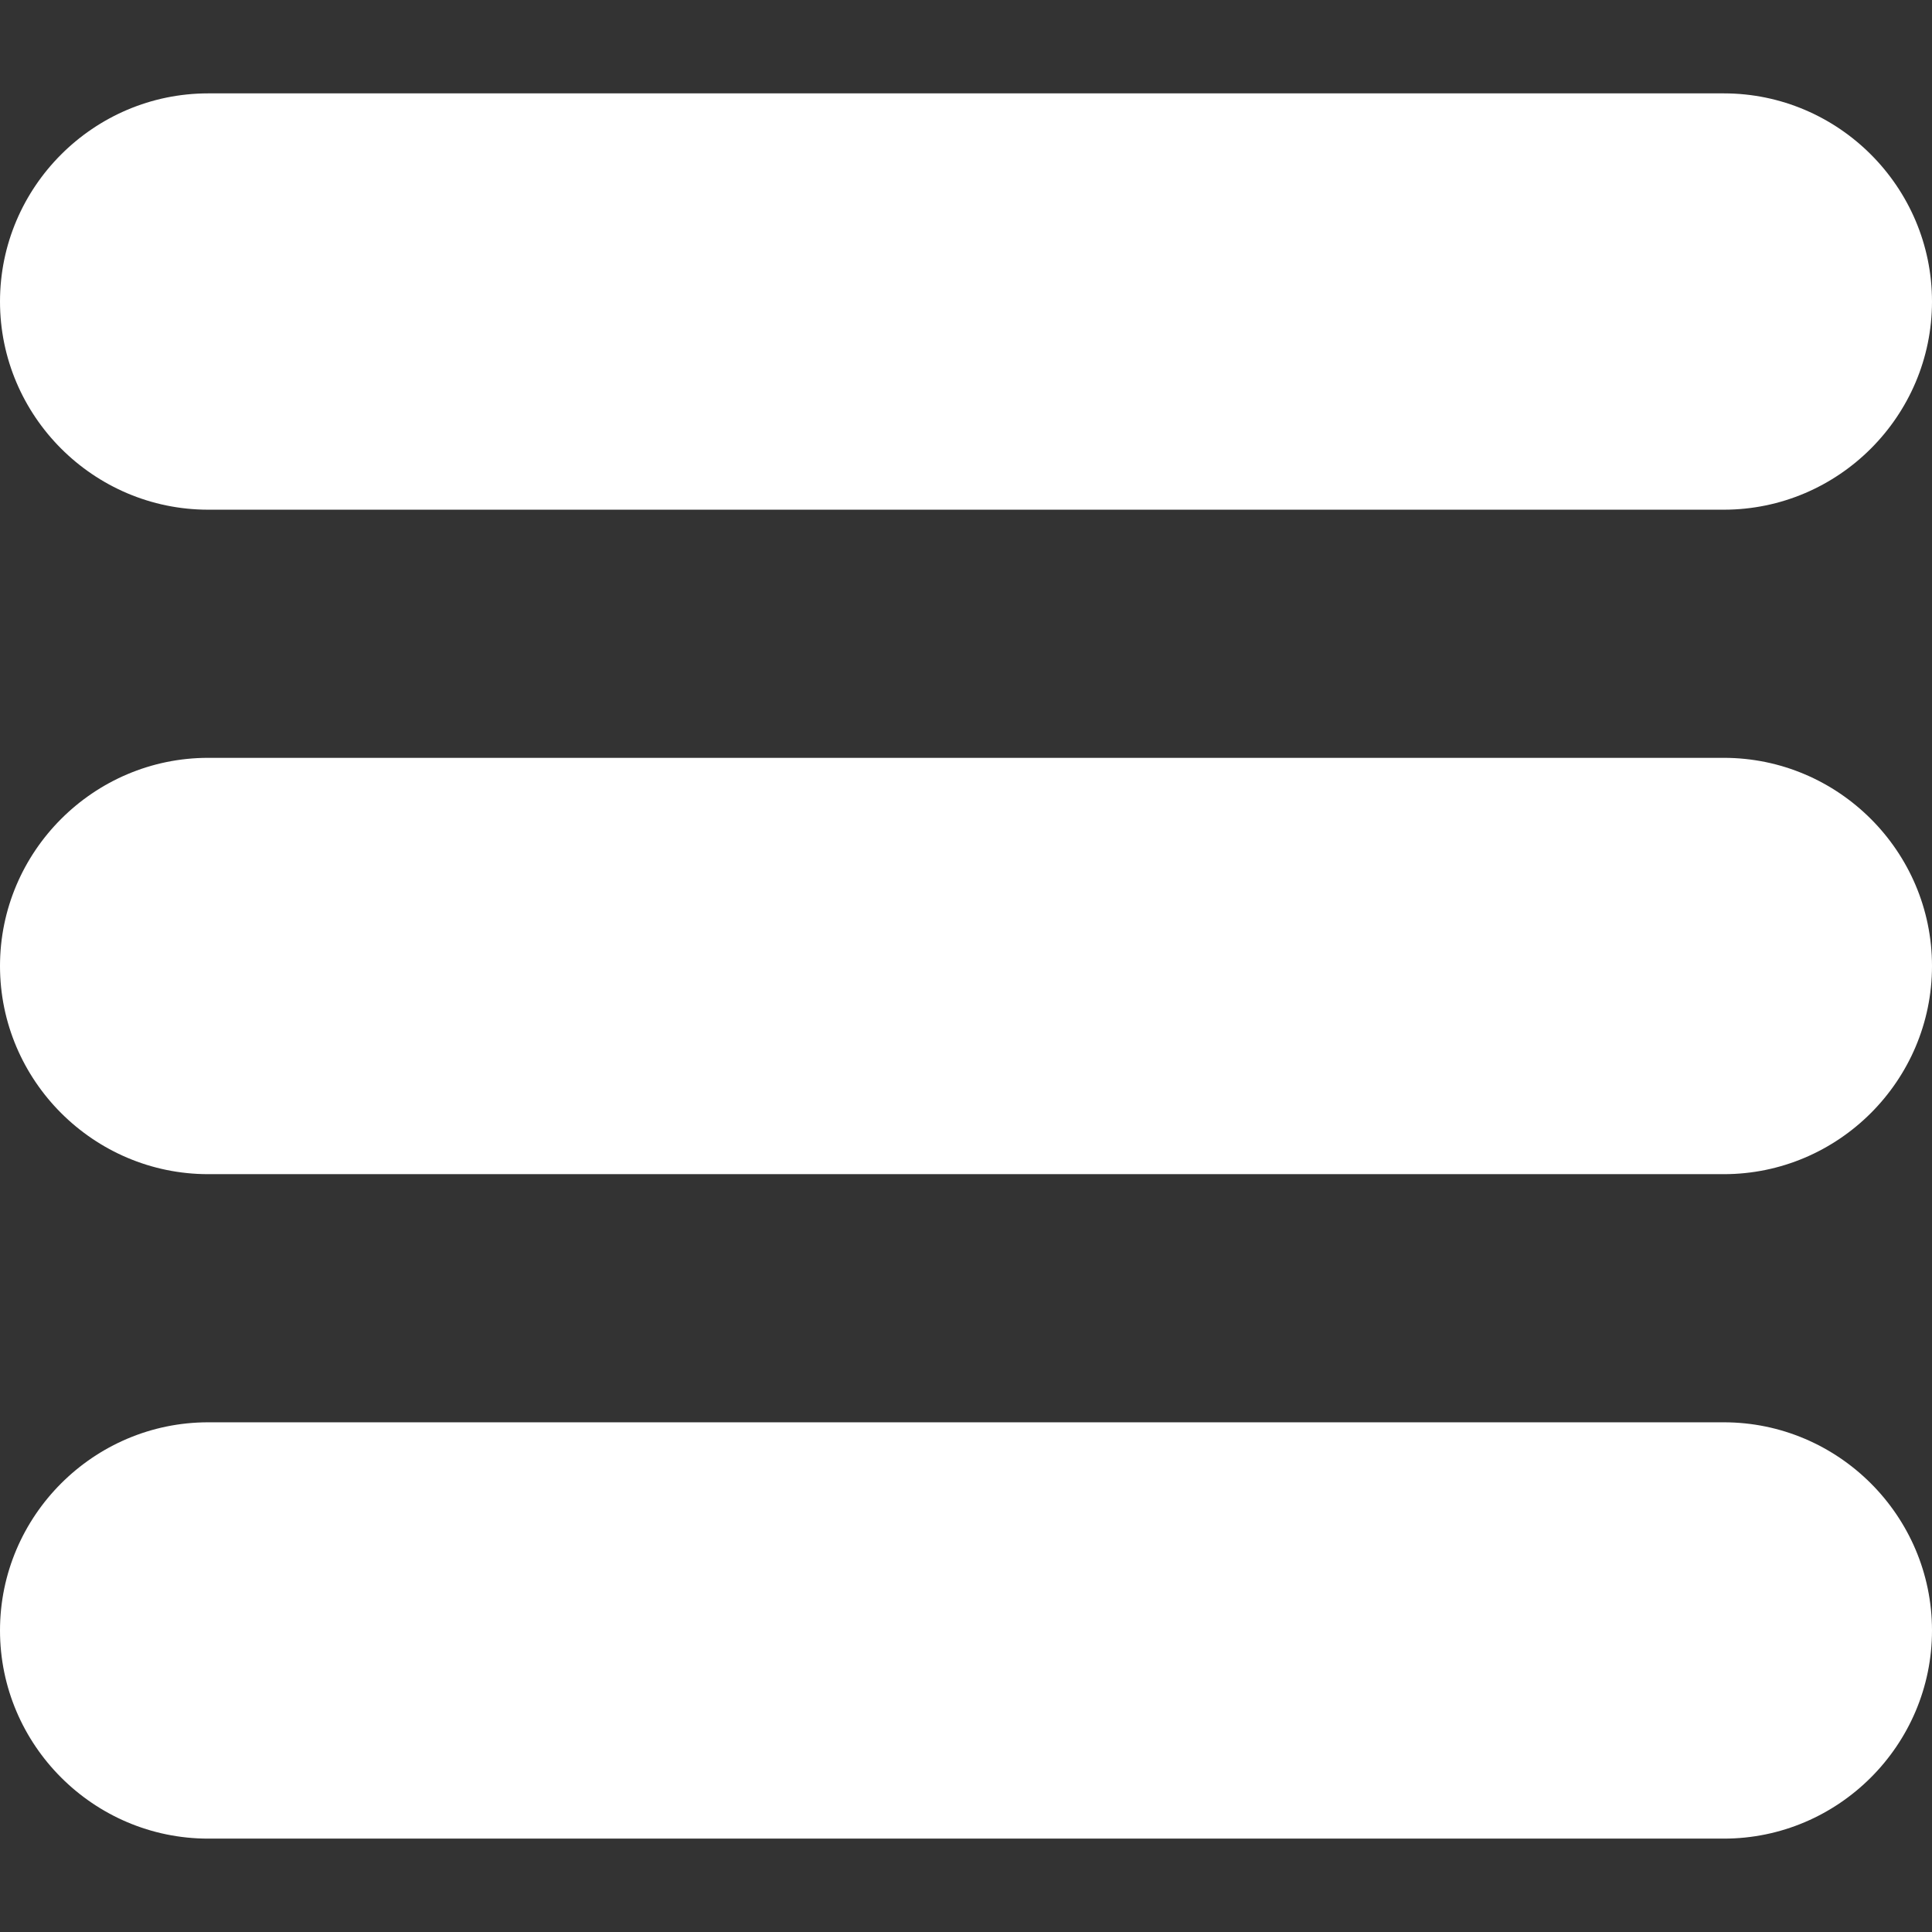 <svg id="Layer_1" enable-background="new 0 0 512 512" height="300" viewBox="0 0 512 512" width="300" xmlns="http://www.w3.org/2000/svg" version="1.1" xmlns:xlink="http://www.w3.org/1999/xlink" xmlns:svgjs="http://svgjs.dev/svgjs"><rect x="0" y="0" width="512" height="512" fill="#333333" stroke="none"/><g width="100%" height="100%" transform="matrix(1,0,0,1,0,0)"><path d="m16.197 118.877c-9.994-9.993-16.197-23.787-16.197-38.967s6.203-28.974 16.197-38.967 23.787-16.197 38.967-16.197h401.672c15.18 0 28.974 6.203 38.967 16.197s16.197 23.787 16.197 38.967-6.203 28.974-16.197 38.967c-9.993 9.994-23.787 16.197-38.967 16.197h-401.672c-15.18 0-28.974-6.203-38.967-16.197zm440.639 258.049h-401.672c-15.18 0-28.974 6.203-38.967 16.197-9.994 9.992-16.197 23.786-16.197 38.966s6.203 28.974 16.197 38.967c9.993 9.994 23.787 16.197 38.967 16.197h401.672c15.18 0 28.974-6.203 38.967-16.197 9.994-9.993 16.197-23.786 16.197-38.967 0-15.18-6.203-28.974-16.197-38.967-9.993-9.993-23.787-16.196-38.967-16.196zm0-176.09h-401.672c-15.18 0-28.974 6.203-38.967 16.197-9.994 9.993-16.197 23.786-16.197 38.967 0 15.18 6.203 28.974 16.197 38.968 9.994 9.993 23.787 16.197 38.967 16.197h401.672c15.18 0 28.974-6.203 38.967-16.197 9.994-9.995 16.197-23.788 16.197-38.968s-6.203-28.974-16.197-38.967c-9.993-9.994-23.787-16.197-38.967-16.197z" fill="#ffffff" fill-opacity="1" data-original-color="#ffffff" stroke="none" stroke-opacity="1"/></g></svg>